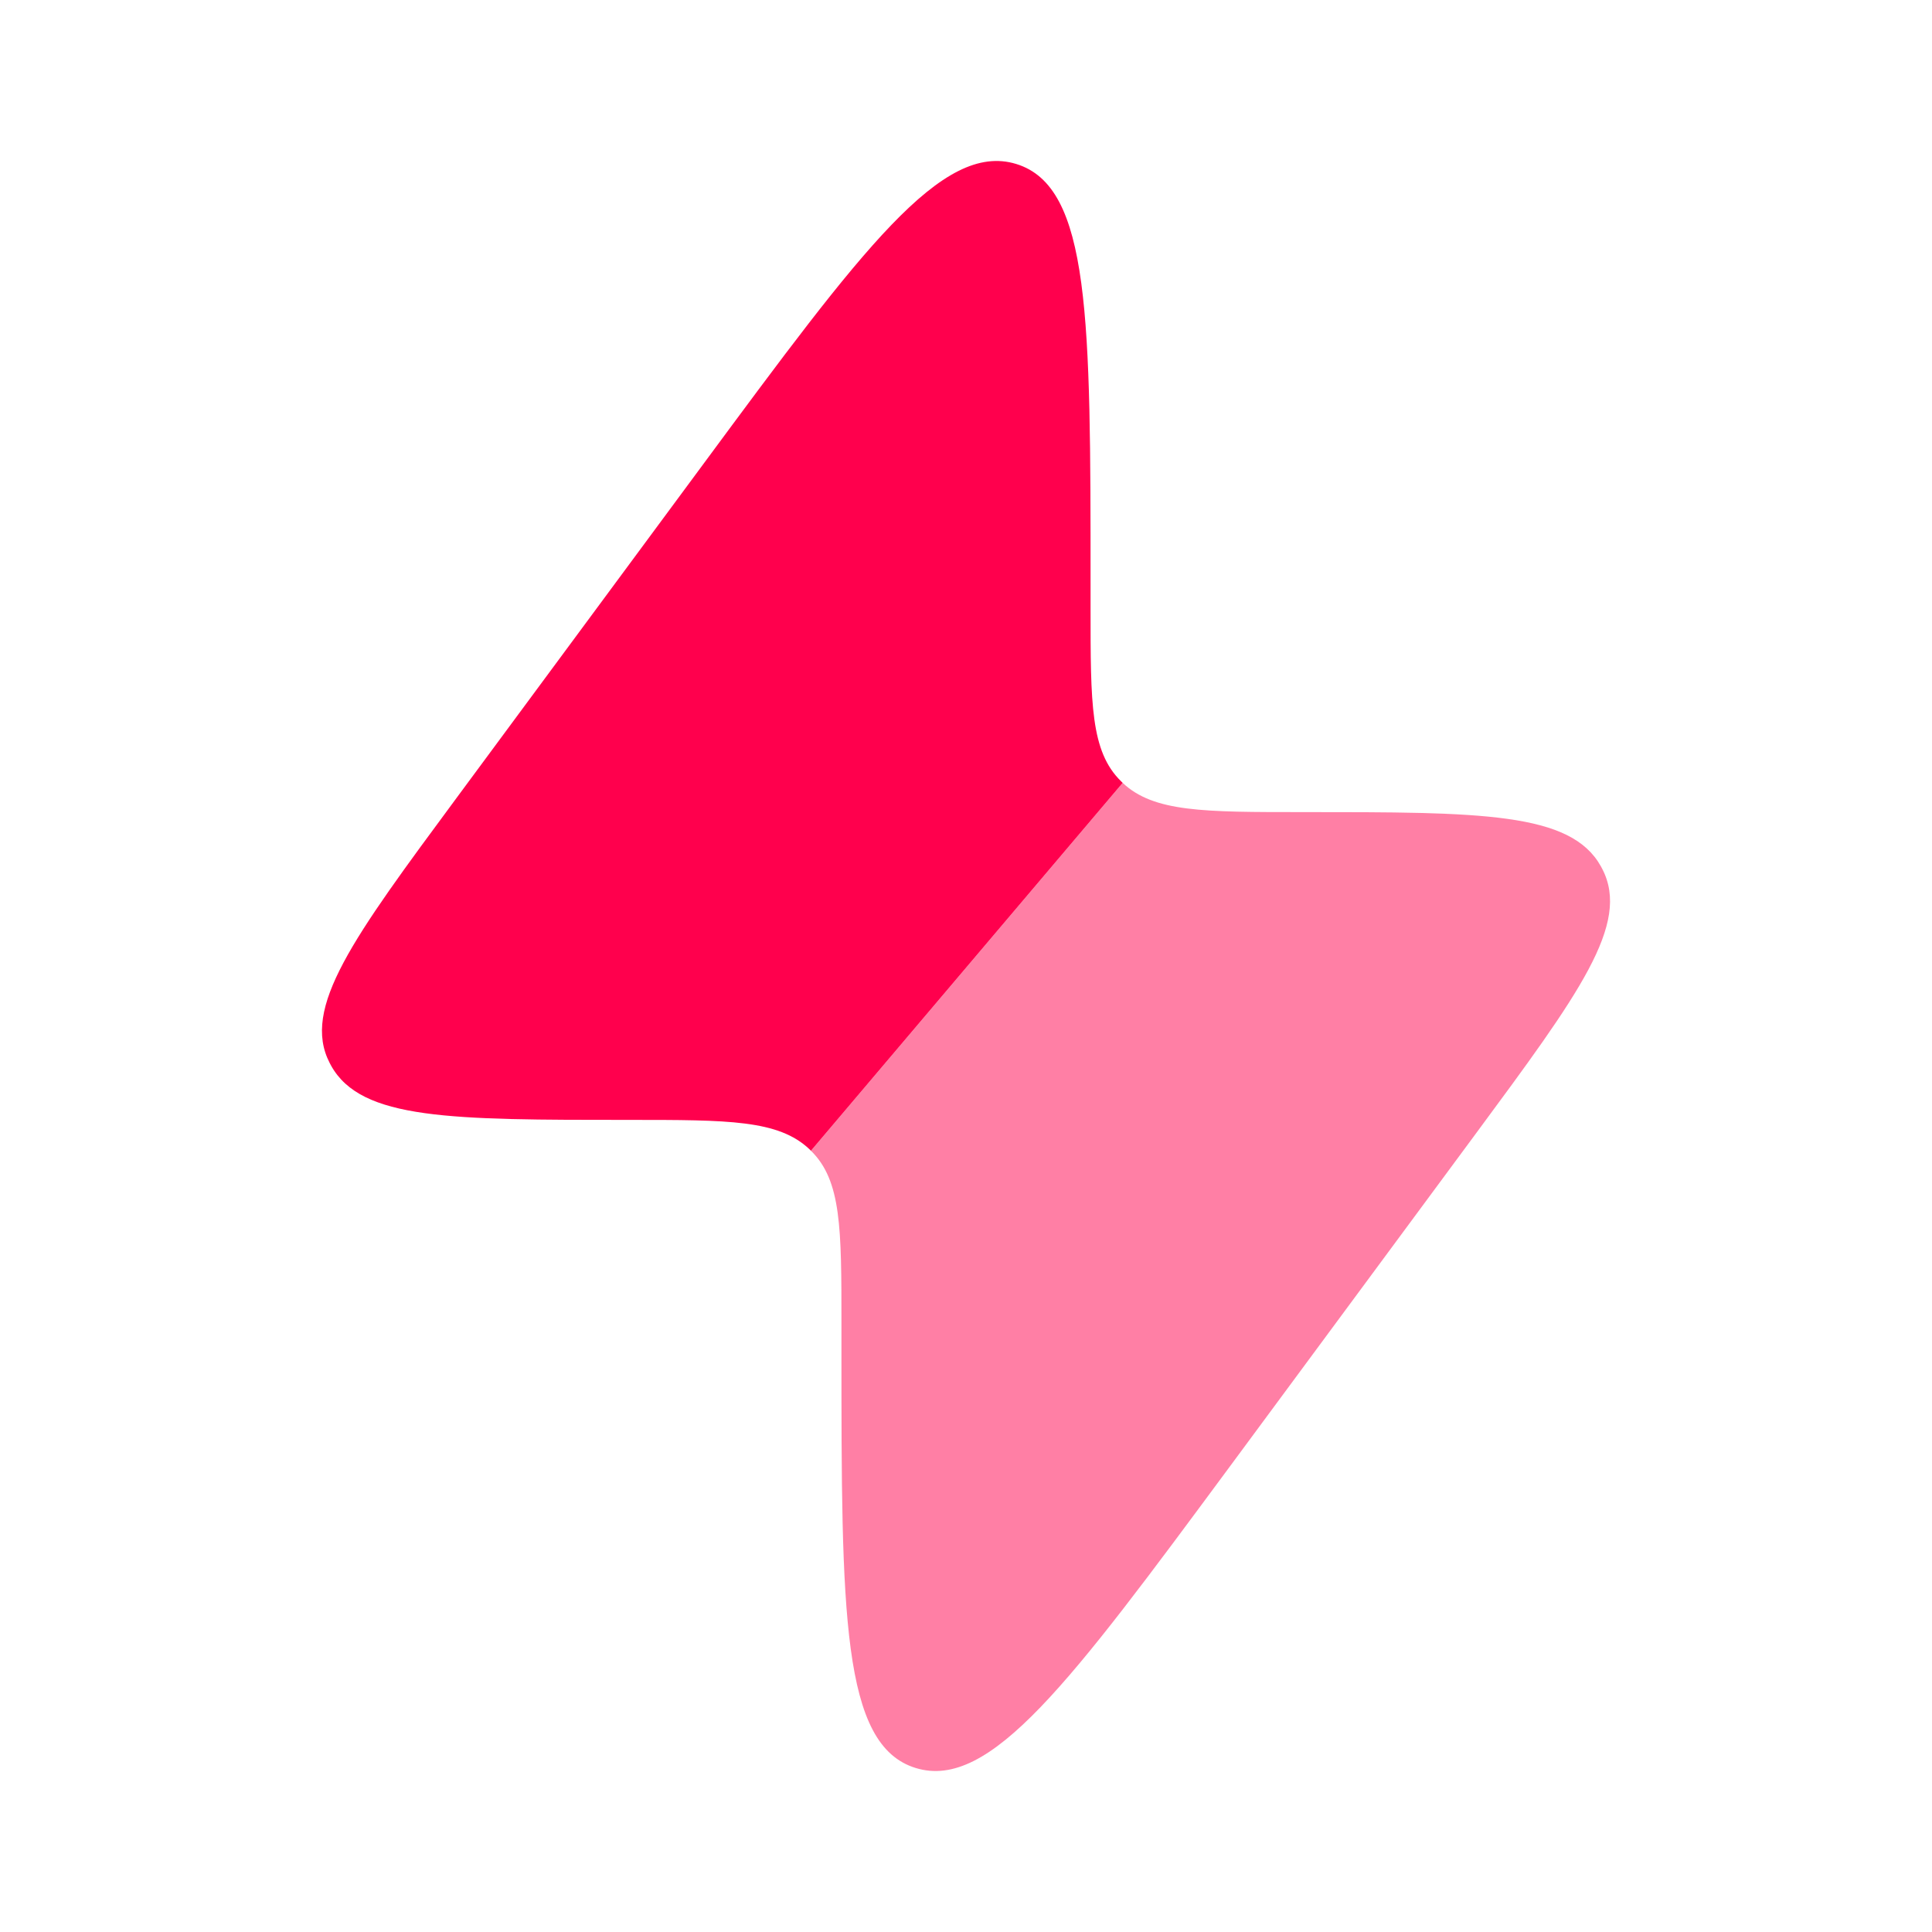 <svg xmlns="http://www.w3.org/2000/svg" version="1.1" xmlns:xlink="http://www.w3.org/1999/xlink" width="32" height="32"><svg width="32" height="32" viewBox="0 0 32 32" fill="none" xmlns="http://www.w3.org/2000/svg">
    <path fill-rule="evenodd" clip-rule="evenodd" d="M11.643 7.695L7.56 13.219C5.847 15.537 4.989 16.696 5.461 17.607L5.485 17.652C5.985 18.549 7.465 18.549 10.424 18.549C12.068 18.549 12.891 18.549 13.405 19.033L13.432 19.06L18.595 12.967L18.568 12.94C18.063 12.445 18.063 11.656 18.063 10.076V9.663C18.063 5.283 18.063 3.093 16.832 2.716C15.601 2.339 14.281 4.124 11.643 7.695Z" fill="#FF004D"></path>
    <path opacity="0.5" d="M13.937 21.924V22.337C13.937 26.716 13.937 28.907 15.168 29.284C16.399 29.661 17.719 27.876 20.359 24.305L24.441 18.781C26.153 16.463 27.011 15.304 26.539 14.393C26.531 14.378 26.523 14.363 26.515 14.348C26.015 13.451 24.535 13.451 21.576 13.451C19.932 13.451 19.109 13.451 18.595 12.967L13.432 19.06C13.937 19.555 13.937 20.344 13.937 21.924Z" fill="#FF004D"></path>
</svg><style>@media (prefers-color-scheme: light) { :root { filter: none; } }
@media (prefers-color-scheme: dark) { :root { filter: none; } }
</style></svg>